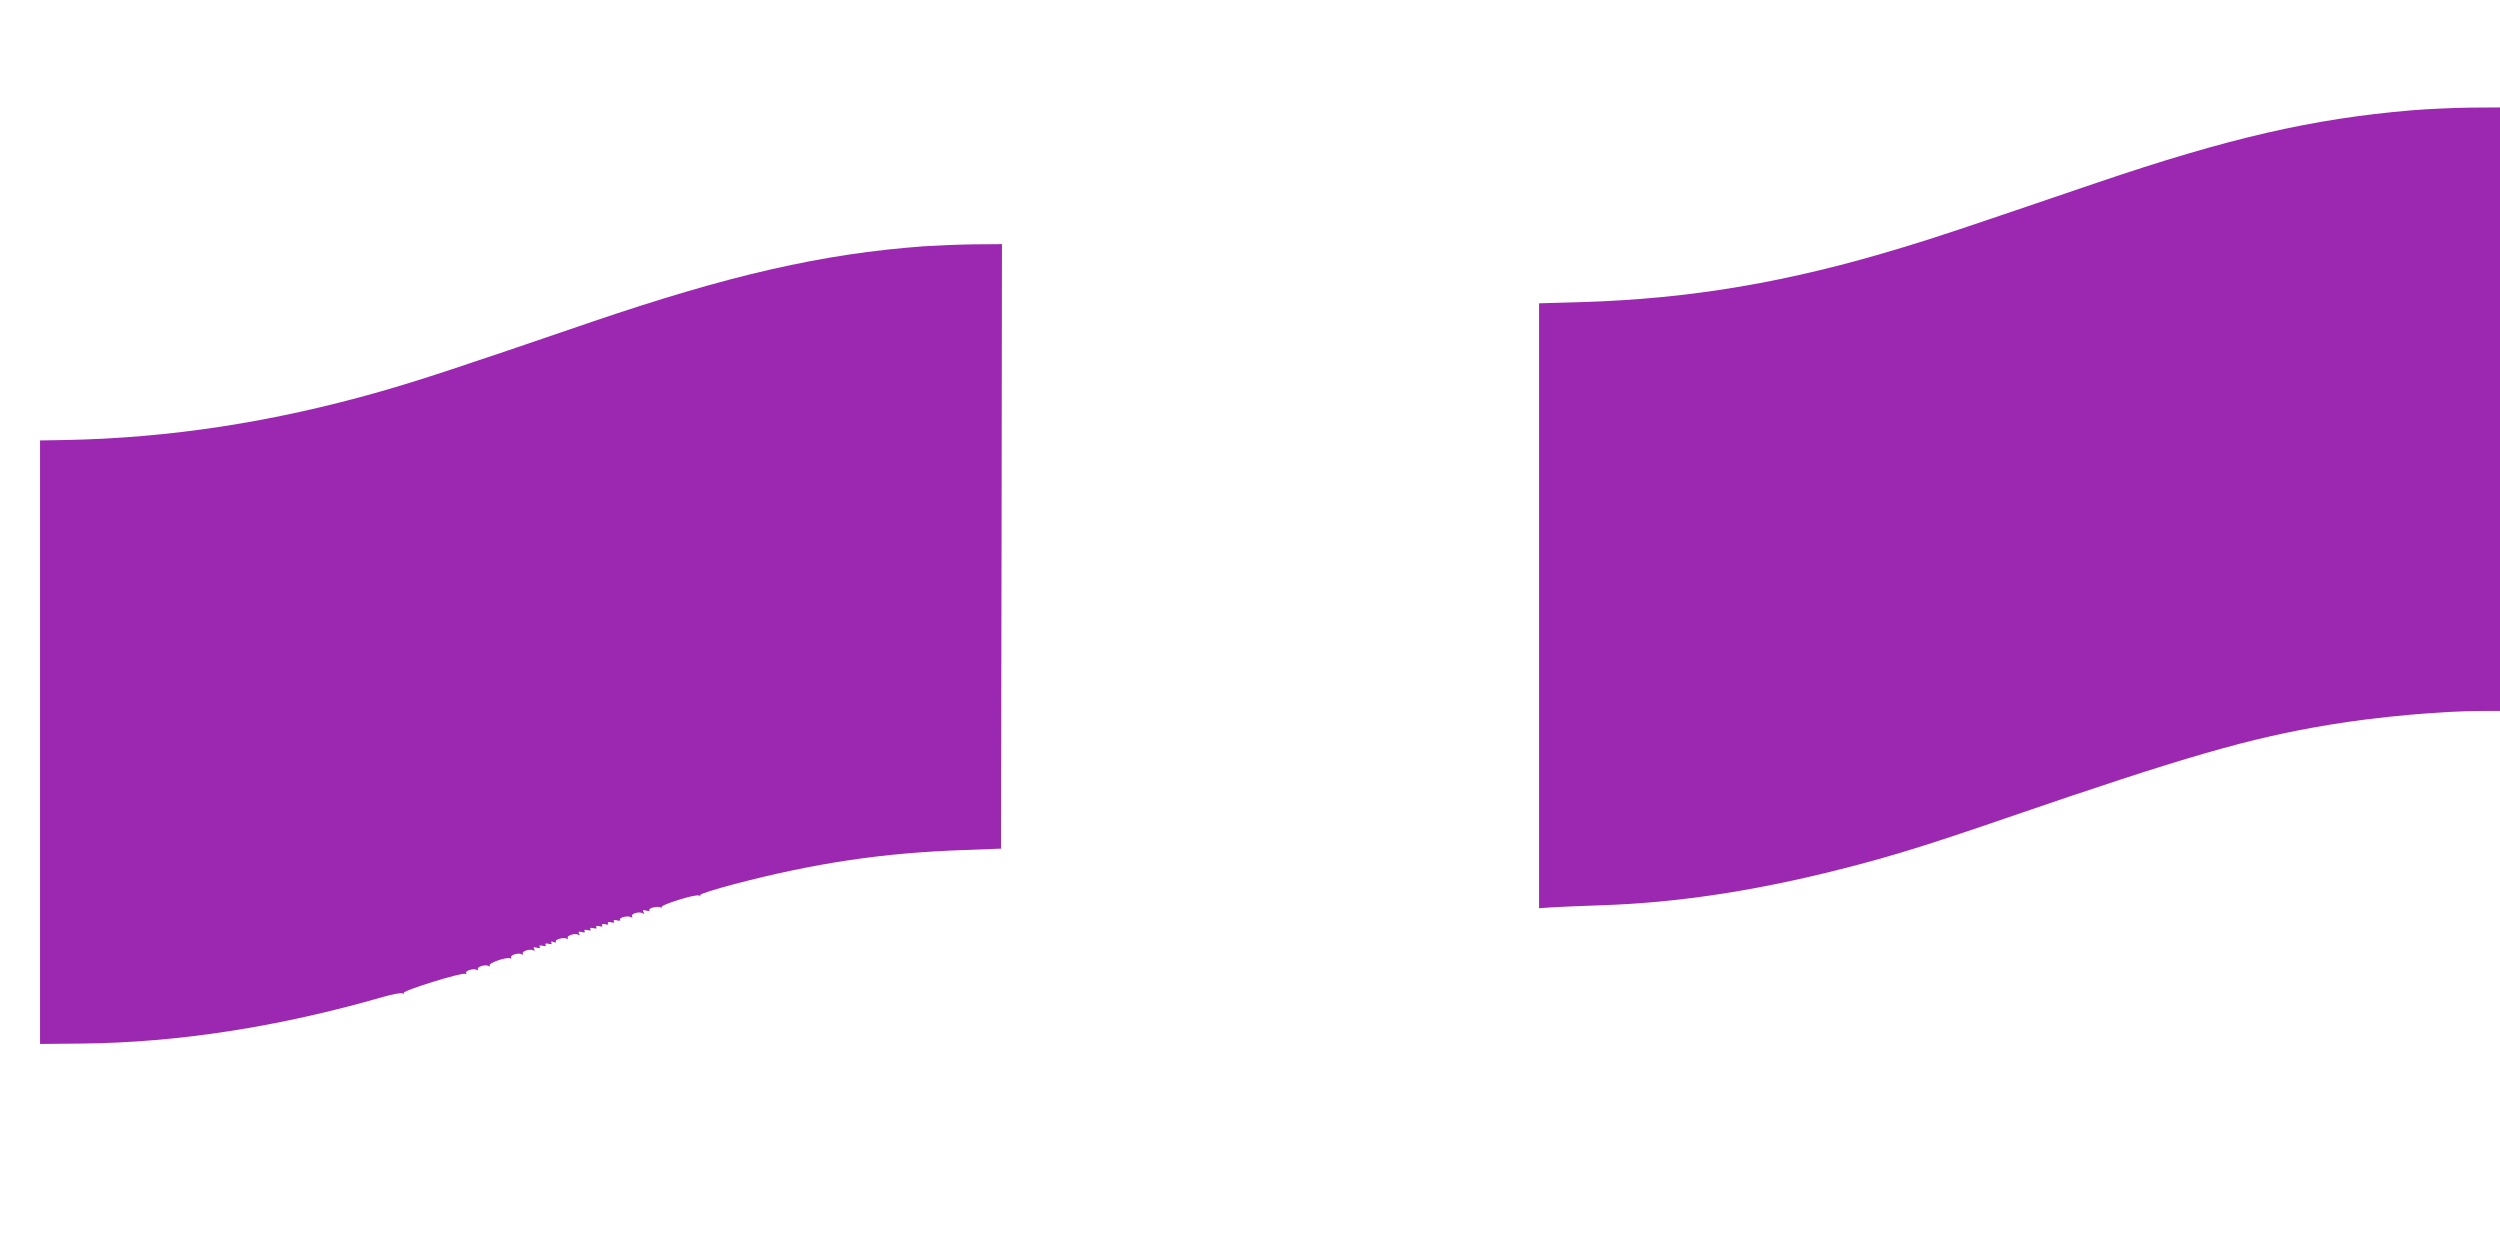 <?xml version="1.0" standalone="no"?>
<!DOCTYPE svg PUBLIC "-//W3C//DTD SVG 20010904//EN"
 "http://www.w3.org/TR/2001/REC-SVG-20010904/DTD/svg10.dtd">
<svg version="1.0" xmlns="http://www.w3.org/2000/svg"
 width="1280pt" height="640pt" viewBox="0 0 1280 640"
 preserveAspectRatio="xMidYMid meet">
<g transform="translate(0,640) scale(0.1,-0.1)"
fill="#9c27b0" stroke="none">
<path d="M12345 5835 c-506 -43 -936 -142 -1610 -371 -716 -244 -818 -278
-990 -330 -587 -179 -1086 -264 -1652 -281 l-213 -6 0 -1548 0 -1549 73 5 c39
2 149 7 242 10 387 12 789 73 1230 185 254 64 456 127 845 261 920 316 1246
410 1655 478 244 41 580 71 788 71 l87 0 0 1545 0 1545 -152 -1 c-84 -1 -220
-7 -303 -14z"/>
<path d="M4730 5139 c-519 -38 -995 -147 -1700 -387 -686 -235 -878 -298
-1080 -356 -554 -158 -1081 -239 -1620 -249 l-125 -2 0 -1545 0 -1545 215 2
c491 5 1007 85 1542 239 48 14 93 22 99 18 7 -4 9 -3 6 2 -7 12 300 107 315
98 6 -4 8 -3 5 3 -8 13 39 27 55 17 6 -4 8 -3 5 3 -8 13 39 27 55 17 6 -4 8
-3 5 3 -8 12 90 46 106 36 5 -3 7 -1 4 4 -8 13 39 27 55 17 6 -4 8 -3 5 3 -8
13 39 27 55 17 7 -5 8 -2 3 6 -6 10 -3 12 13 8 14 -4 20 -2 15 5 -4 6 2 8 15
5 14 -4 20 -2 15 5 -4 6 2 8 15 5 14 -4 20 -2 15 5 -4 7 0 8 11 4 9 -4 15 -3
12 2 -7 11 41 24 56 15 6 -4 8 -3 5 3 -8 13 39 27 55 17 7 -5 8 -2 3 6 -6 10
-3 12 13 8 14 -4 20 -2 15 5 -4 6 2 8 15 5 14 -4 20 -2 15 5 -4 6 2 8 15 5 14
-4 20 -2 15 5 -4 6 2 8 15 5 14 -4 20 -2 15 5 -4 6 2 8 15 5 14 -4 20 -2 15 5
-4 6 2 8 15 5 14 -4 20 -2 15 5 -4 6 2 8 15 5 12 -4 20 -2 17 3 -8 11 40 23
56 13 8 -4 9 -3 5 4 -8 14 37 27 55 16 8 -5 9 -3 4 6 -6 10 -3 12 13 8 12 -4
20 -3 17 2 -7 11 43 22 58 14 7 -4 9 -3 4 1 -9 11 172 68 191 60 7 -2 11 -1 8
3 -3 5 75 29 172 55 417 109 765 161 1182 175 l185 7 3 1548 2 1547 -142 -1
c-79 -1 -195 -6 -258 -10z"/>
</g>
</svg>
